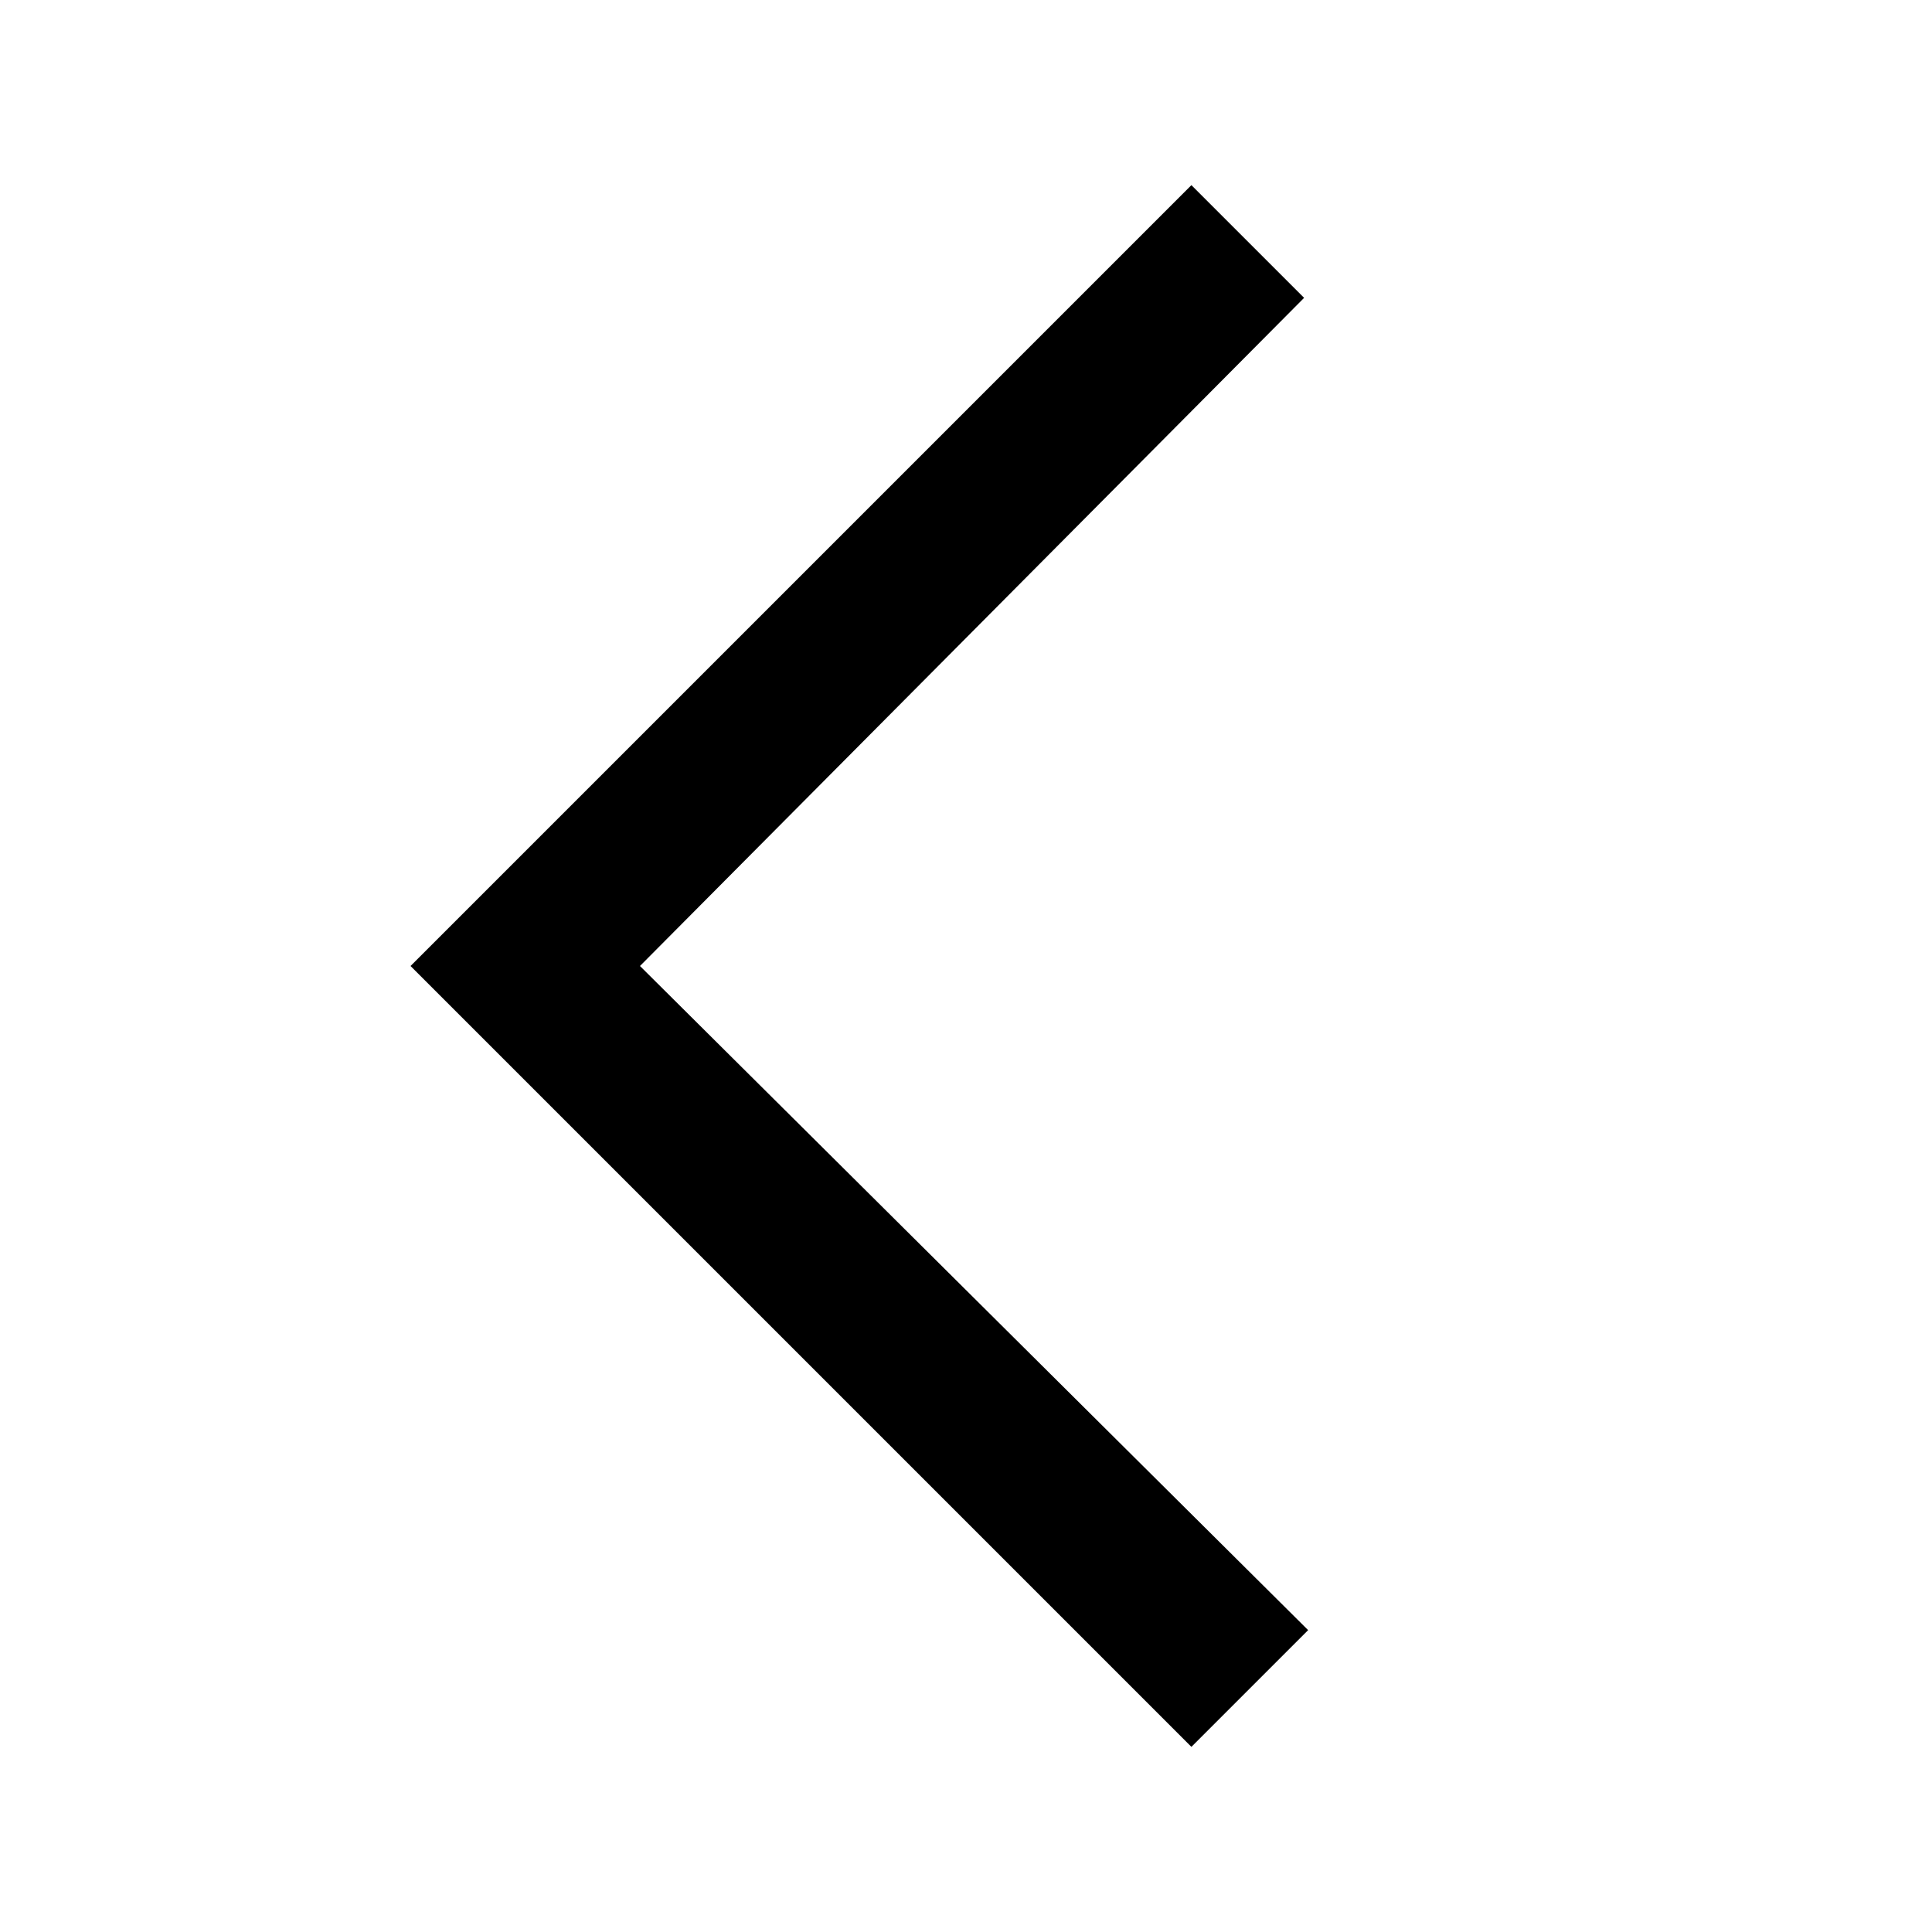 <?xml version="1.0" encoding="utf-8"?>

<!-- Скачано с сайта svg4.ru / Downloaded from svg4.ru -->
<svg fill="#000000" version="1.1" id="Layer_1" xmlns="http://www.w3.org/2000/svg" xmlns:xlink="http://www.w3.org/1999/xlink" 
	 viewBox="0 0 48 48" xml:space="preserve">
<style type="text/css">
	.st0{fill:none;}
</style>
<path d="M29.6,4.6l-18,18L10.2,24l1.4,1.4l18,18l2.9-2.9L15.9,24L32.4,7.4L29.6,4.6z"/>
<rect class="st0" width="48" height="48"/>
<rect class="st0" width="48" height="48"/>
<rect x="12" y="12" class="st0" width="24" height="24"/>
</svg>